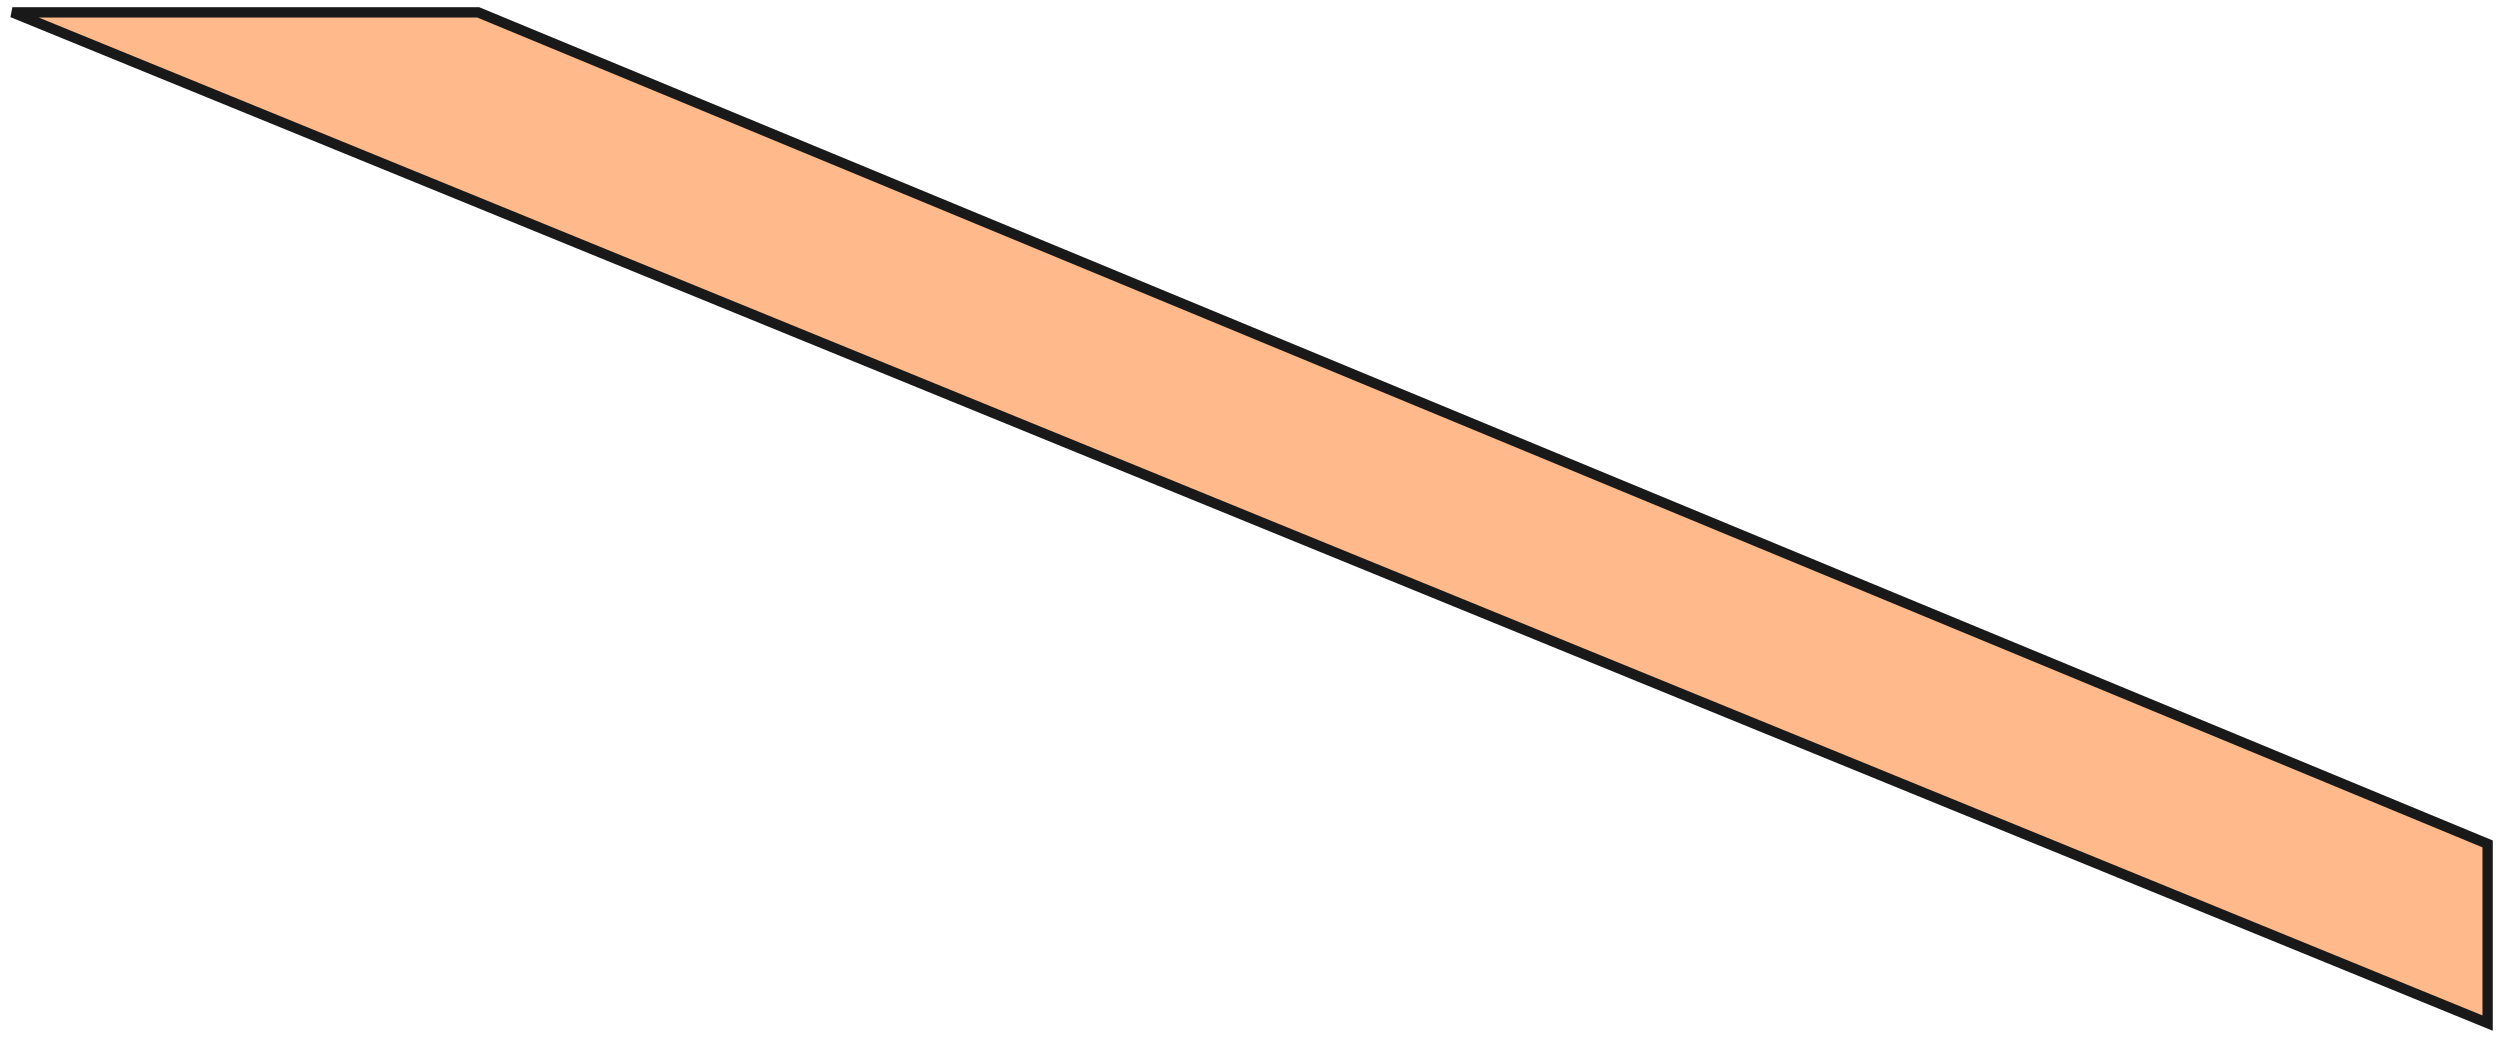 <?xml version="1.0" encoding="UTF-8"?> <svg xmlns="http://www.w3.org/2000/svg" width="202" height="84" viewBox="0 0 202 84" fill="none"><path d="M1 1L201 82.667V68.189L38.64 1H1Z" fill="#FFB98A" stroke="#191919" stroke-width="0.833"></path></svg> 